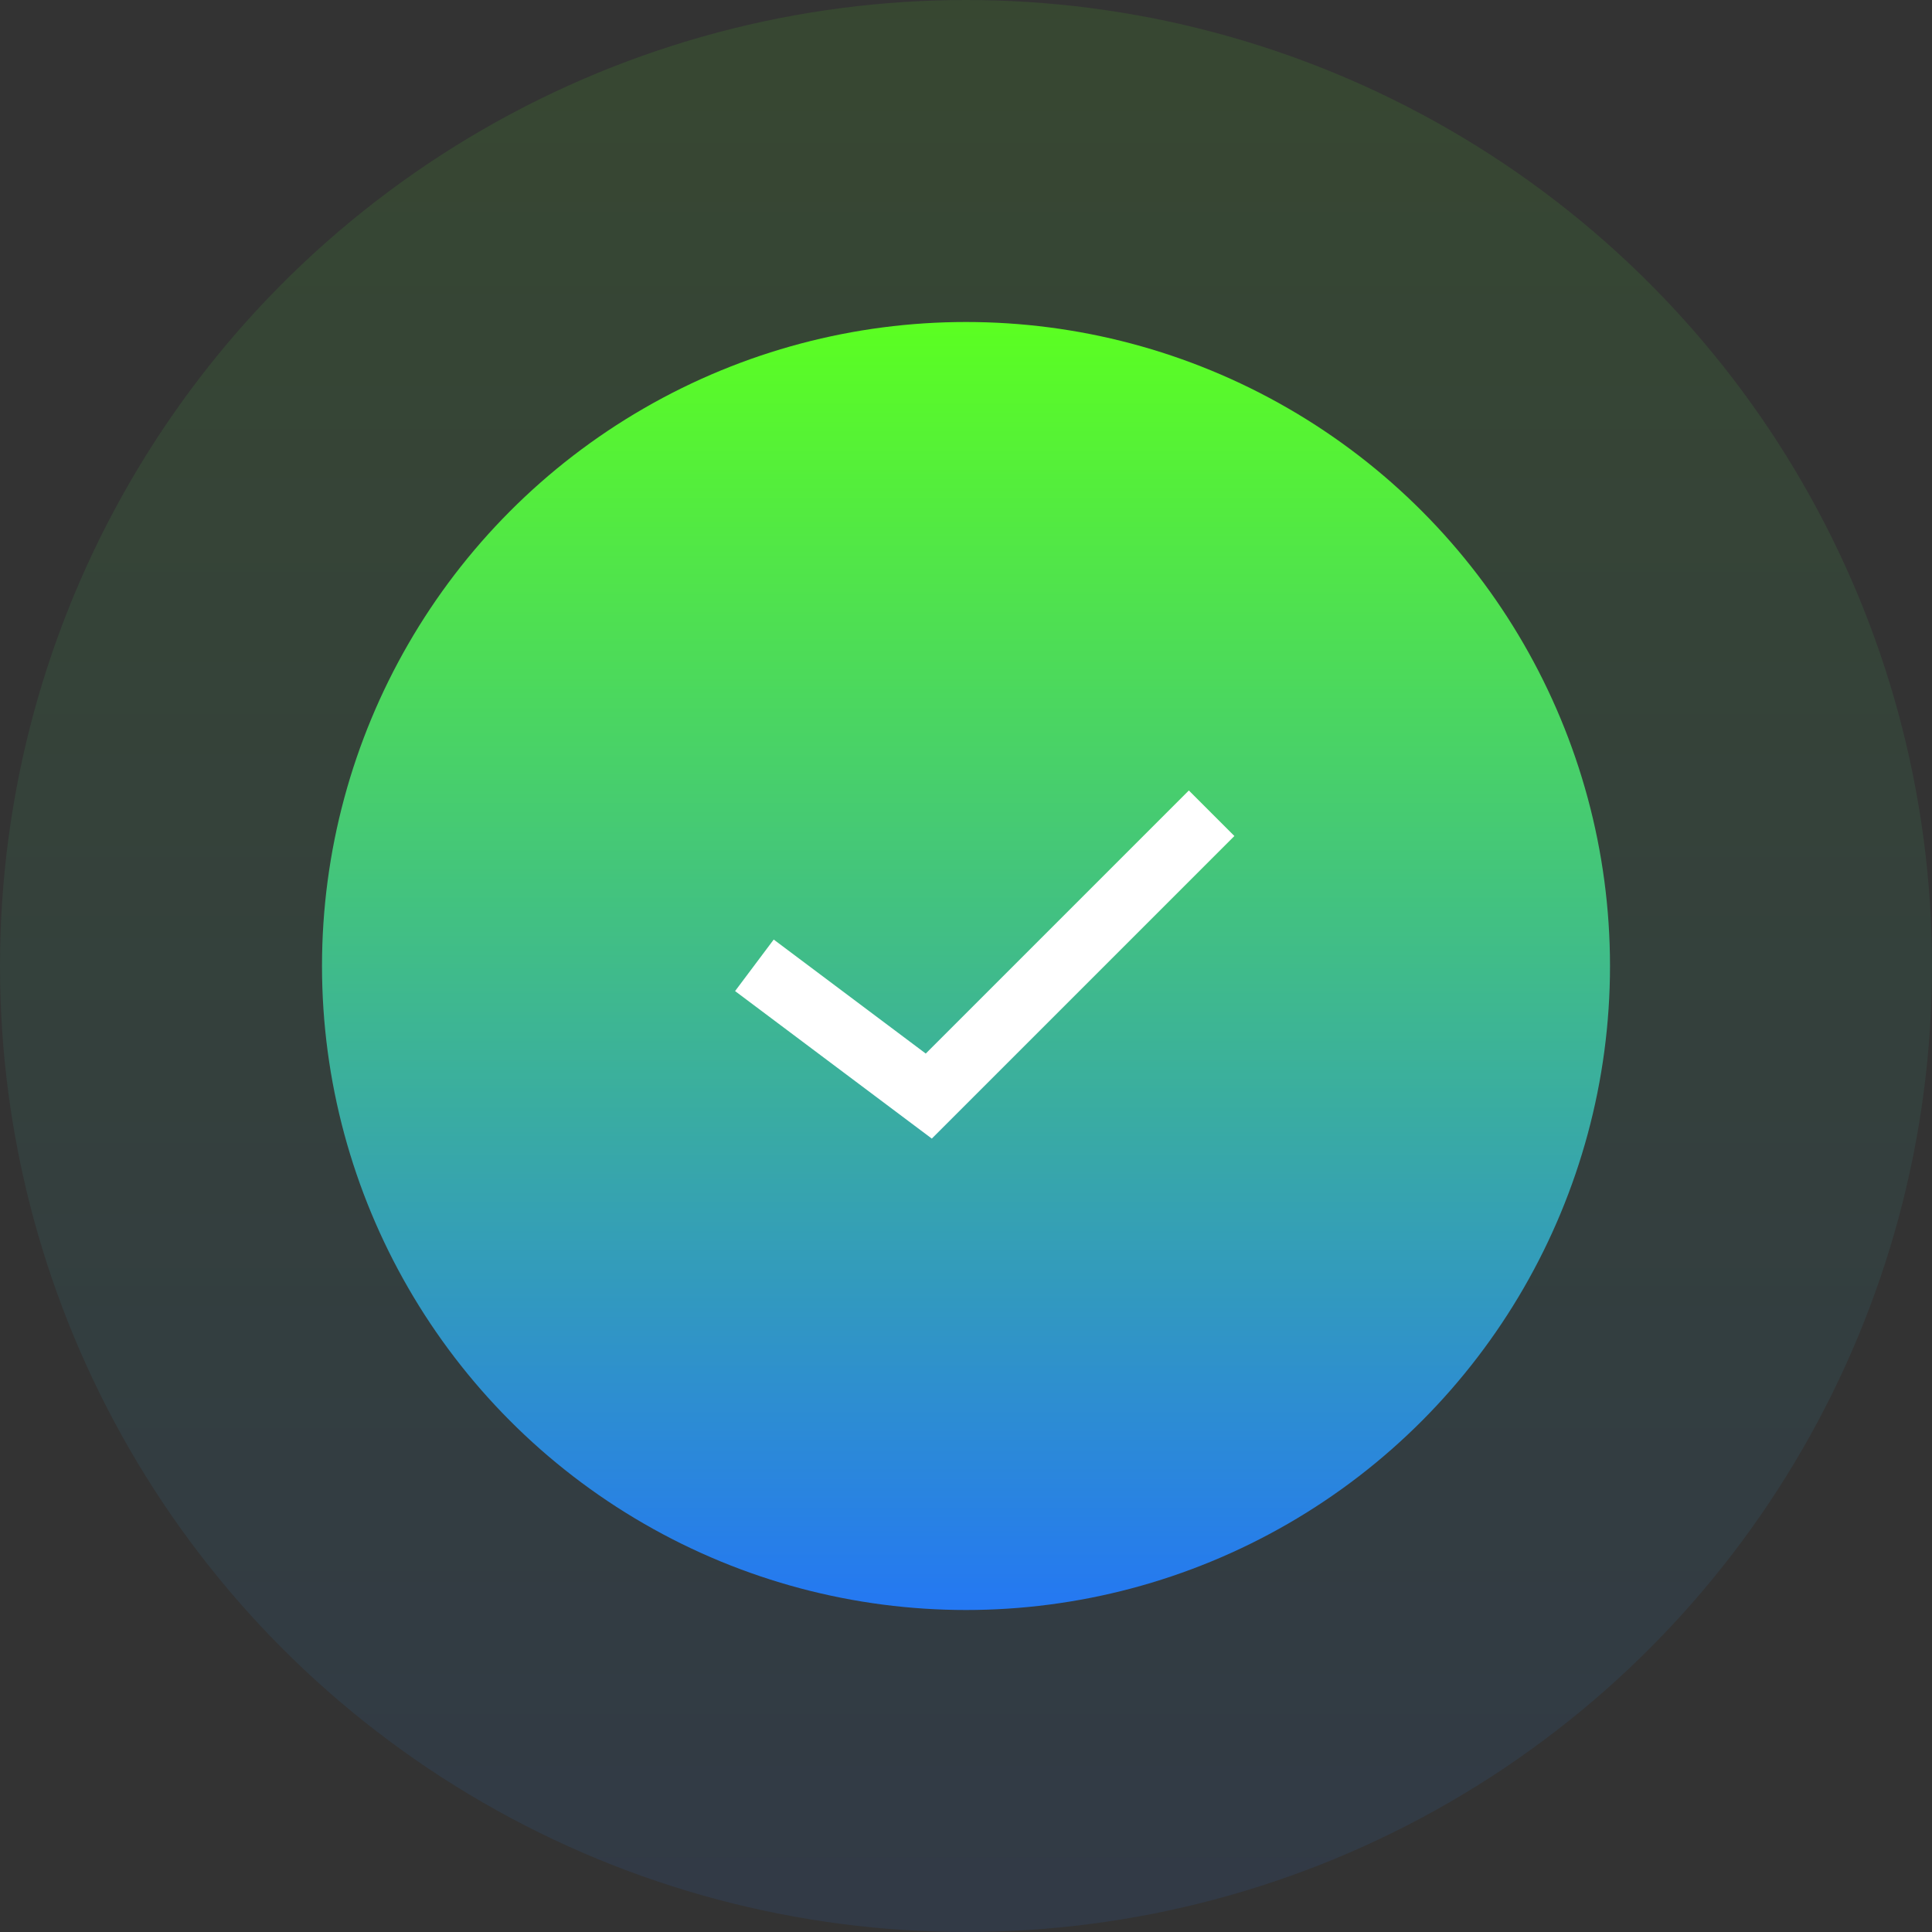 <svg width="120" height="120" viewBox="0 0 120 120" fill="none" xmlns="http://www.w3.org/2000/svg">
<rect x="0" y="0" width="120" height="120" fill="#333333" stroke="none"/>
<circle opacity="0.1" cx="60" cy="60" r="60" fill="url(#paint0_linear_2885_63609)"/>
<circle cx="60" cy="60" r="40" fill="url(#paint1_linear_2885_63609)"/>
<path d="M48.457 61.157L57.688 68.079L73.841 51.926" stroke="white" stroke-width="4" stroke-linecap="square"/>
<defs>
<linearGradient id="paint0_linear_2885_63609" x1="60" y1="0" x2="60" y2="126.857" gradientUnits="userSpaceOnUse">
<stop stop-color="#5BFF21"/>
<stop offset="1" stop-color="#2170FF"/>
</linearGradient>
<linearGradient id="paint1_linear_2885_63609" x1="60" y1="20" x2="60" y2="104.571" gradientUnits="userSpaceOnUse">
<stop stop-color="#5BFF21"/>
<stop offset="1" stop-color="#2170FF"/>
</linearGradient>
</defs>
</svg>
